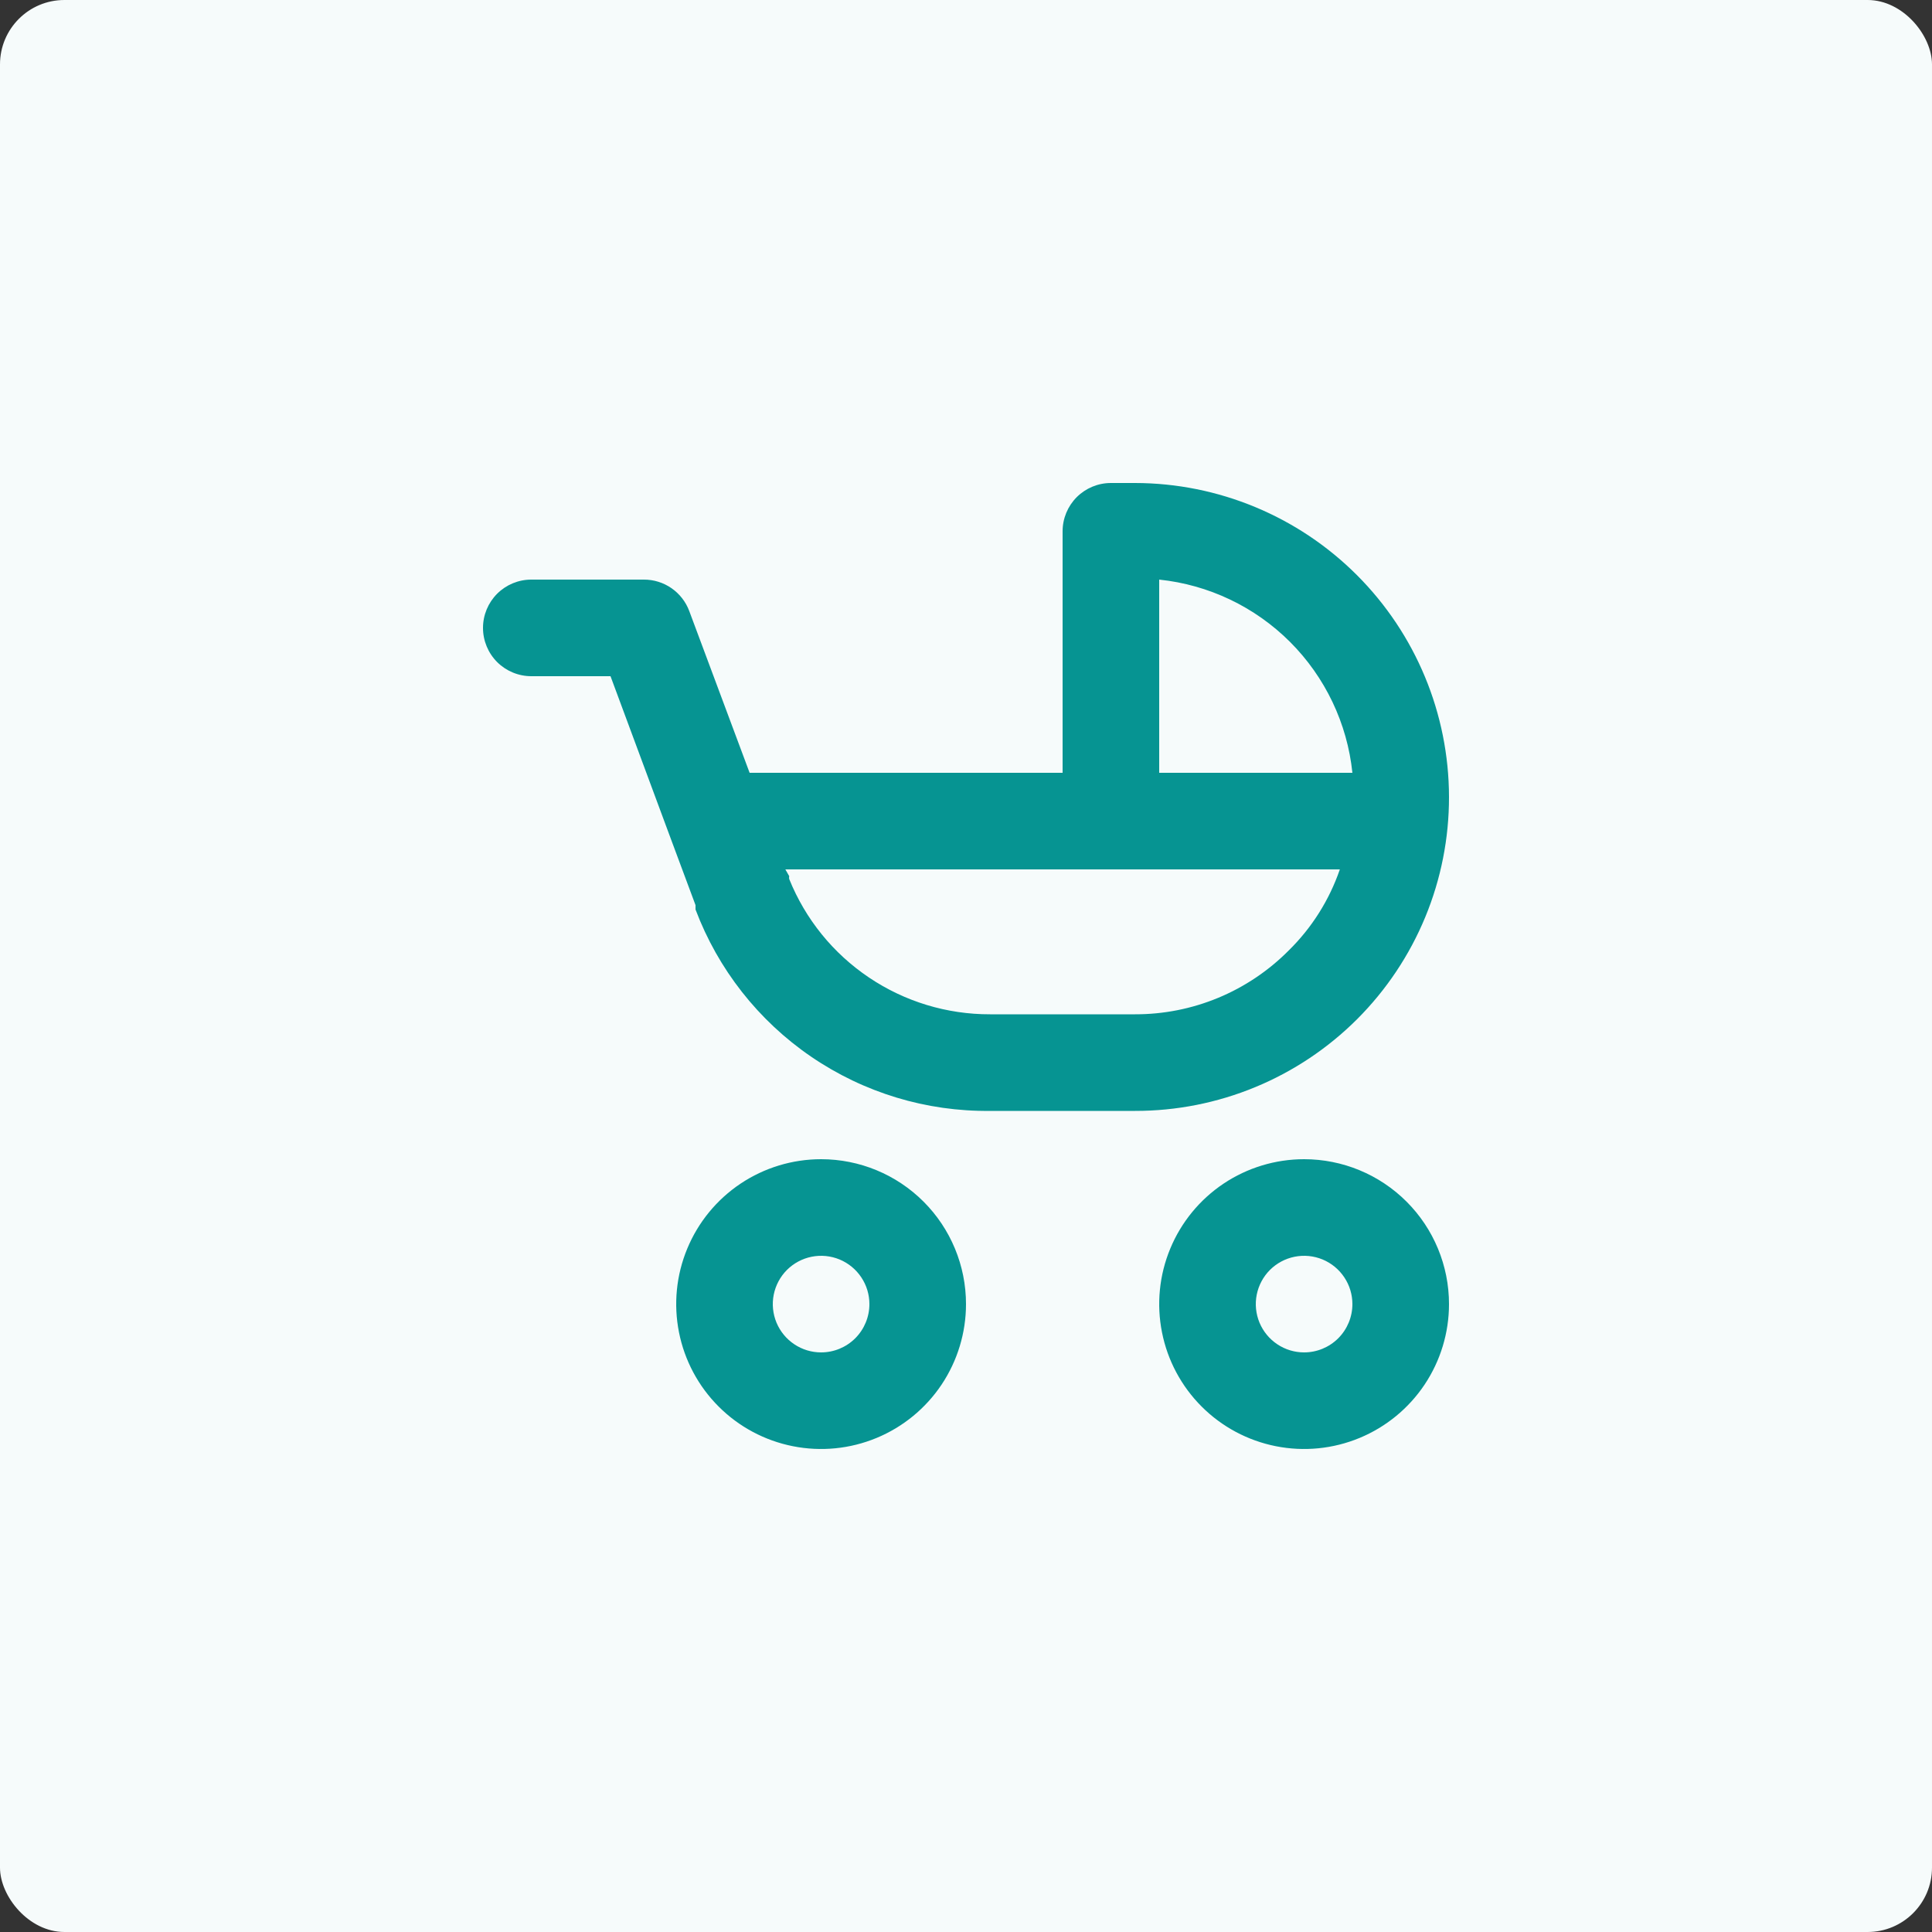 <?xml version="1.0" encoding="UTF-8"?> <svg xmlns="http://www.w3.org/2000/svg" width="60" height="60" viewBox="0 0 60 60" fill="none"><rect x="0" y="0" width="60" height="60" fill="#333333" stroke="none"/><rect width="60" height="60" rx="2" fill="#F6FBFB"></rect><path d="M40.5 36C39.61 36 38.74 36.264 38 36.758C37.26 37.253 36.683 37.956 36.343 38.778C36.002 39.6 35.913 40.505 36.087 41.378C36.26 42.251 36.689 43.053 37.318 43.682C37.947 44.311 38.749 44.74 39.622 44.913C40.495 45.087 41.4 44.998 42.222 44.657C43.044 44.317 43.747 43.74 44.242 43C44.736 42.26 45 41.39 45 40.5C45 39.306 44.526 38.162 43.682 37.318C42.838 36.474 41.694 36 40.5 36ZM40.5 42C40.203 42 39.913 41.912 39.667 41.747C39.42 41.582 39.228 41.348 39.114 41.074C39.001 40.8 38.971 40.498 39.029 40.207C39.087 39.916 39.23 39.649 39.439 39.439C39.649 39.23 39.916 39.087 40.207 39.029C40.498 38.971 40.8 39.001 41.074 39.114C41.348 39.228 41.582 39.42 41.747 39.667C41.912 39.913 42 40.203 42 40.5C42 40.898 41.842 41.279 41.561 41.561C41.279 41.842 40.898 42 40.5 42ZM25.5 36C24.61 36 23.74 36.264 23 36.758C22.26 37.253 21.683 37.956 21.343 38.778C21.002 39.6 20.913 40.505 21.087 41.378C21.26 42.251 21.689 43.053 22.318 43.682C22.947 44.311 23.749 44.74 24.622 44.913C25.495 45.087 26.4 44.998 27.222 44.657C28.044 44.317 28.747 43.74 29.242 43C29.736 42.26 30 41.39 30 40.5C30 39.306 29.526 38.162 28.682 37.318C27.838 36.474 26.694 36 25.5 36ZM25.5 42C25.203 42 24.913 41.912 24.667 41.747C24.42 41.582 24.228 41.348 24.114 41.074C24.001 40.8 23.971 40.498 24.029 40.207C24.087 39.916 24.23 39.649 24.439 39.439C24.649 39.23 24.916 39.087 25.207 39.029C25.498 38.971 25.8 39.001 26.074 39.114C26.348 39.228 26.582 39.42 26.747 39.667C26.912 39.913 27 40.203 27 40.5C27 40.898 26.842 41.279 26.561 41.561C26.279 41.842 25.898 42 25.5 42ZM45 24.75C44.996 22.165 43.968 19.688 42.14 17.86C40.312 16.032 37.835 15.004 35.25 15H34.5C34.102 15 33.721 15.158 33.439 15.439C33.158 15.721 33 16.102 33 16.5V24H23.28L21.405 18.975C21.298 18.688 21.105 18.441 20.853 18.266C20.601 18.092 20.302 17.999 19.995 18H16.5C16.102 18 15.721 18.158 15.439 18.439C15.158 18.721 15 19.102 15 19.5C15 19.898 15.158 20.279 15.439 20.561C15.721 20.842 16.102 21 16.5 21H18.96L20.835 26.055L21.6 28.11V28.245C22.299 30.101 23.552 31.696 25.189 32.815C26.826 33.934 28.767 34.523 30.75 34.5H35.25C36.531 34.502 37.8 34.251 38.983 33.762C40.167 33.273 41.243 32.554 42.149 31.649C43.054 30.743 43.773 29.667 44.262 28.483C44.751 27.3 45.002 26.031 45 24.75ZM40.02 29.52C39.395 30.149 38.652 30.648 37.833 30.988C37.014 31.328 36.136 31.502 35.25 31.5H30.75C29.409 31.504 28.098 31.106 26.986 30.357C25.873 29.609 25.011 28.544 24.51 27.3C24.503 27.27 24.503 27.24 24.51 27.21L24.39 27H41.61C41.283 27.952 40.739 28.815 40.02 29.52ZM36 24V18C37.537 18.16 38.971 18.844 40.064 19.936C41.156 21.029 41.84 22.463 42 24H36Z" fill="#069492"></path></svg> 